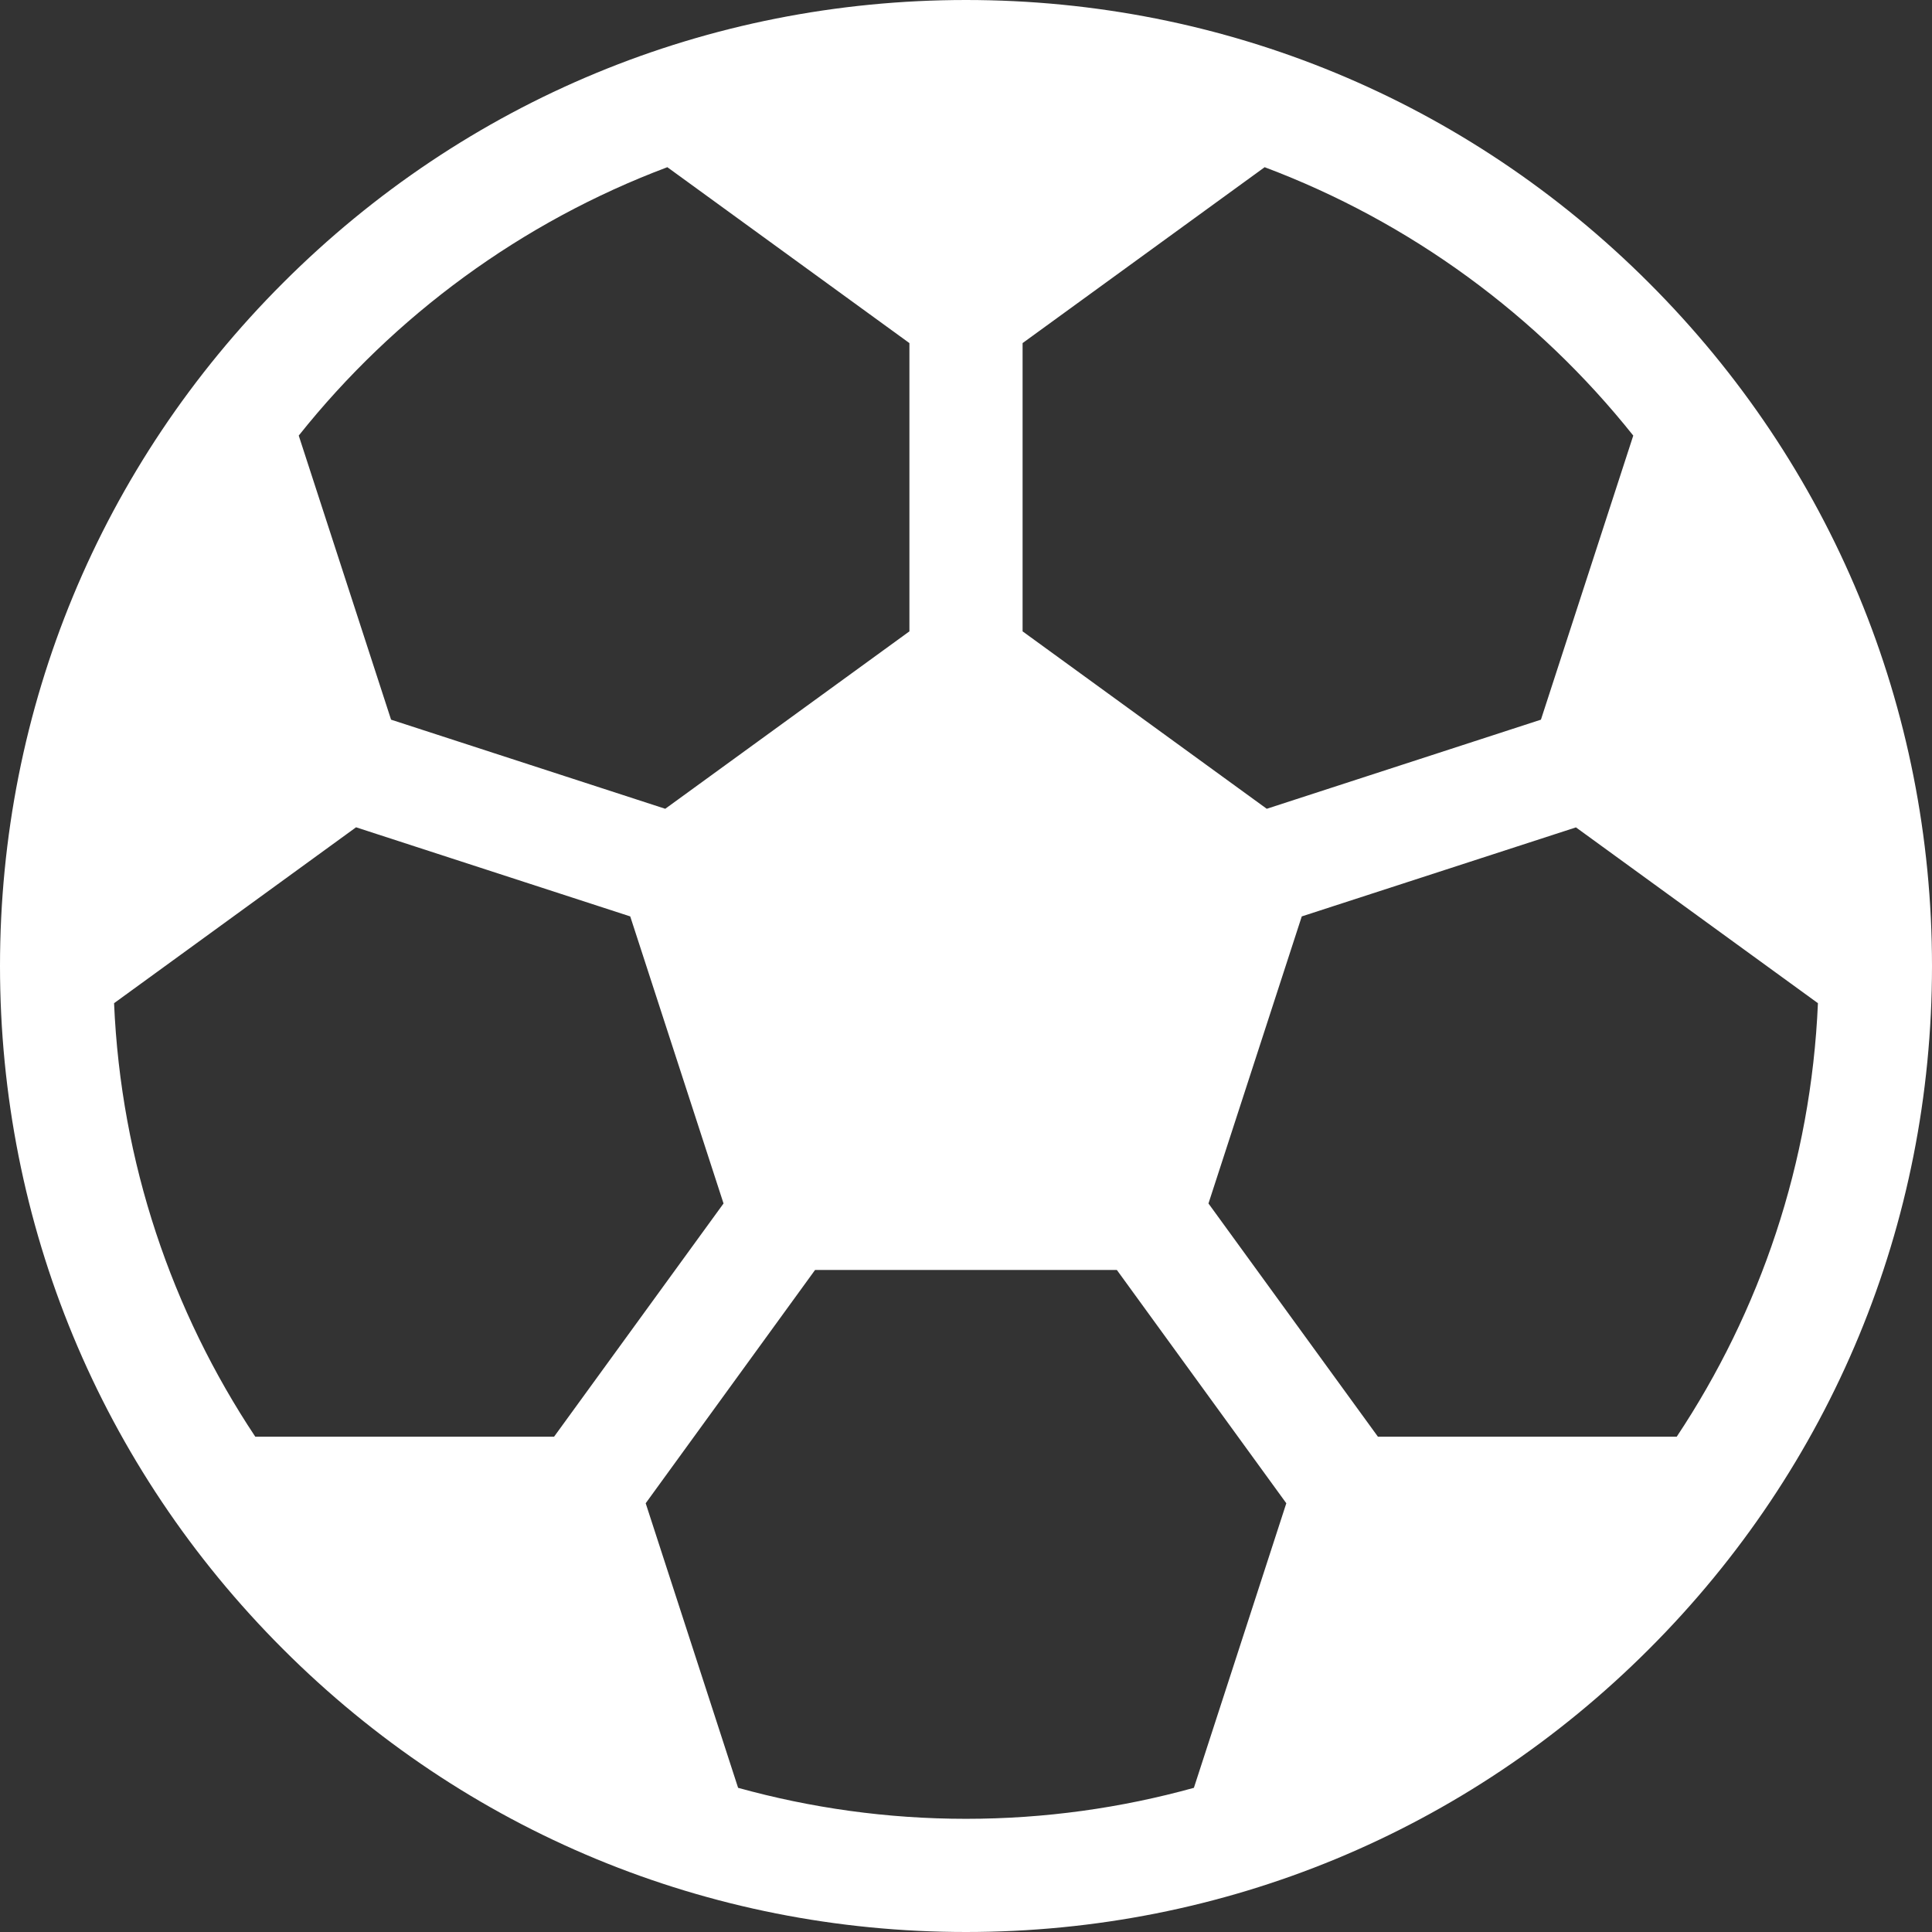 <?xml version="1.0" encoding="UTF-8"?> <svg xmlns="http://www.w3.org/2000/svg" xmlns:xlink="http://www.w3.org/1999/xlink" width="24px" height="24px" viewBox="0 0 24 24"><rect x="0" y="0" width="24" height="24" fill="#333333" stroke="none"/><!-- Generator: Sketch 61.2 (89653) - https://sketch.com --><title>sm_fudbal</title><desc>Created with Sketch.</desc><g id="sm_fudbal" stroke="none" stroke-width="1" fill="none" fill-rule="evenodd"><g id="football" fill="#FFFFFF" fill-rule="nonzero"><path d="M20.485,3.515 C18.219,1.248 15.205,0 12,0 C8.795,0 5.781,1.248 3.515,3.515 C1.248,5.781 0,8.795 0,12 C0,15.205 1.248,18.219 3.515,20.485 C5.781,22.752 8.795,24 12,24 C15.205,24 18.219,22.752 20.485,20.485 C22.752,18.219 24,15.205 24,12 C24,8.795 22.752,5.781 20.485,3.515 Z M12.703,4.262 L15.71,2.077 C17.523,2.758 19.102,3.921 20.289,5.411 L19.142,8.94 L15.736,10.047 L12.703,7.843 L12.703,4.262 Z M8.29,2.077 L11.297,4.262 L11.297,7.843 L8.264,10.047 L4.858,8.94 L3.711,5.411 C4.898,3.921 6.477,2.758 8.29,2.077 Z M3.171,17.847 C2.136,16.29 1.502,14.446 1.417,12.462 L4.423,10.277 L7.829,11.384 L8.988,14.95 L6.883,17.847 L3.171,17.847 Z M14.831,22.209 C13.929,22.459 12.98,22.594 12,22.594 C11.02,22.594 10.071,22.459 9.169,22.209 L8.021,18.674 L10.125,15.776 L13.874,15.776 L15.979,18.674 L14.831,22.209 Z M17.117,17.847 L17.117,17.847 L15.012,14.95 L16.171,11.384 L19.577,10.278 L22.583,12.462 C22.498,14.446 21.864,16.29 20.829,17.847 L17.117,17.847 L17.117,17.847 Z" id="Shape"></path></g></g></svg> 